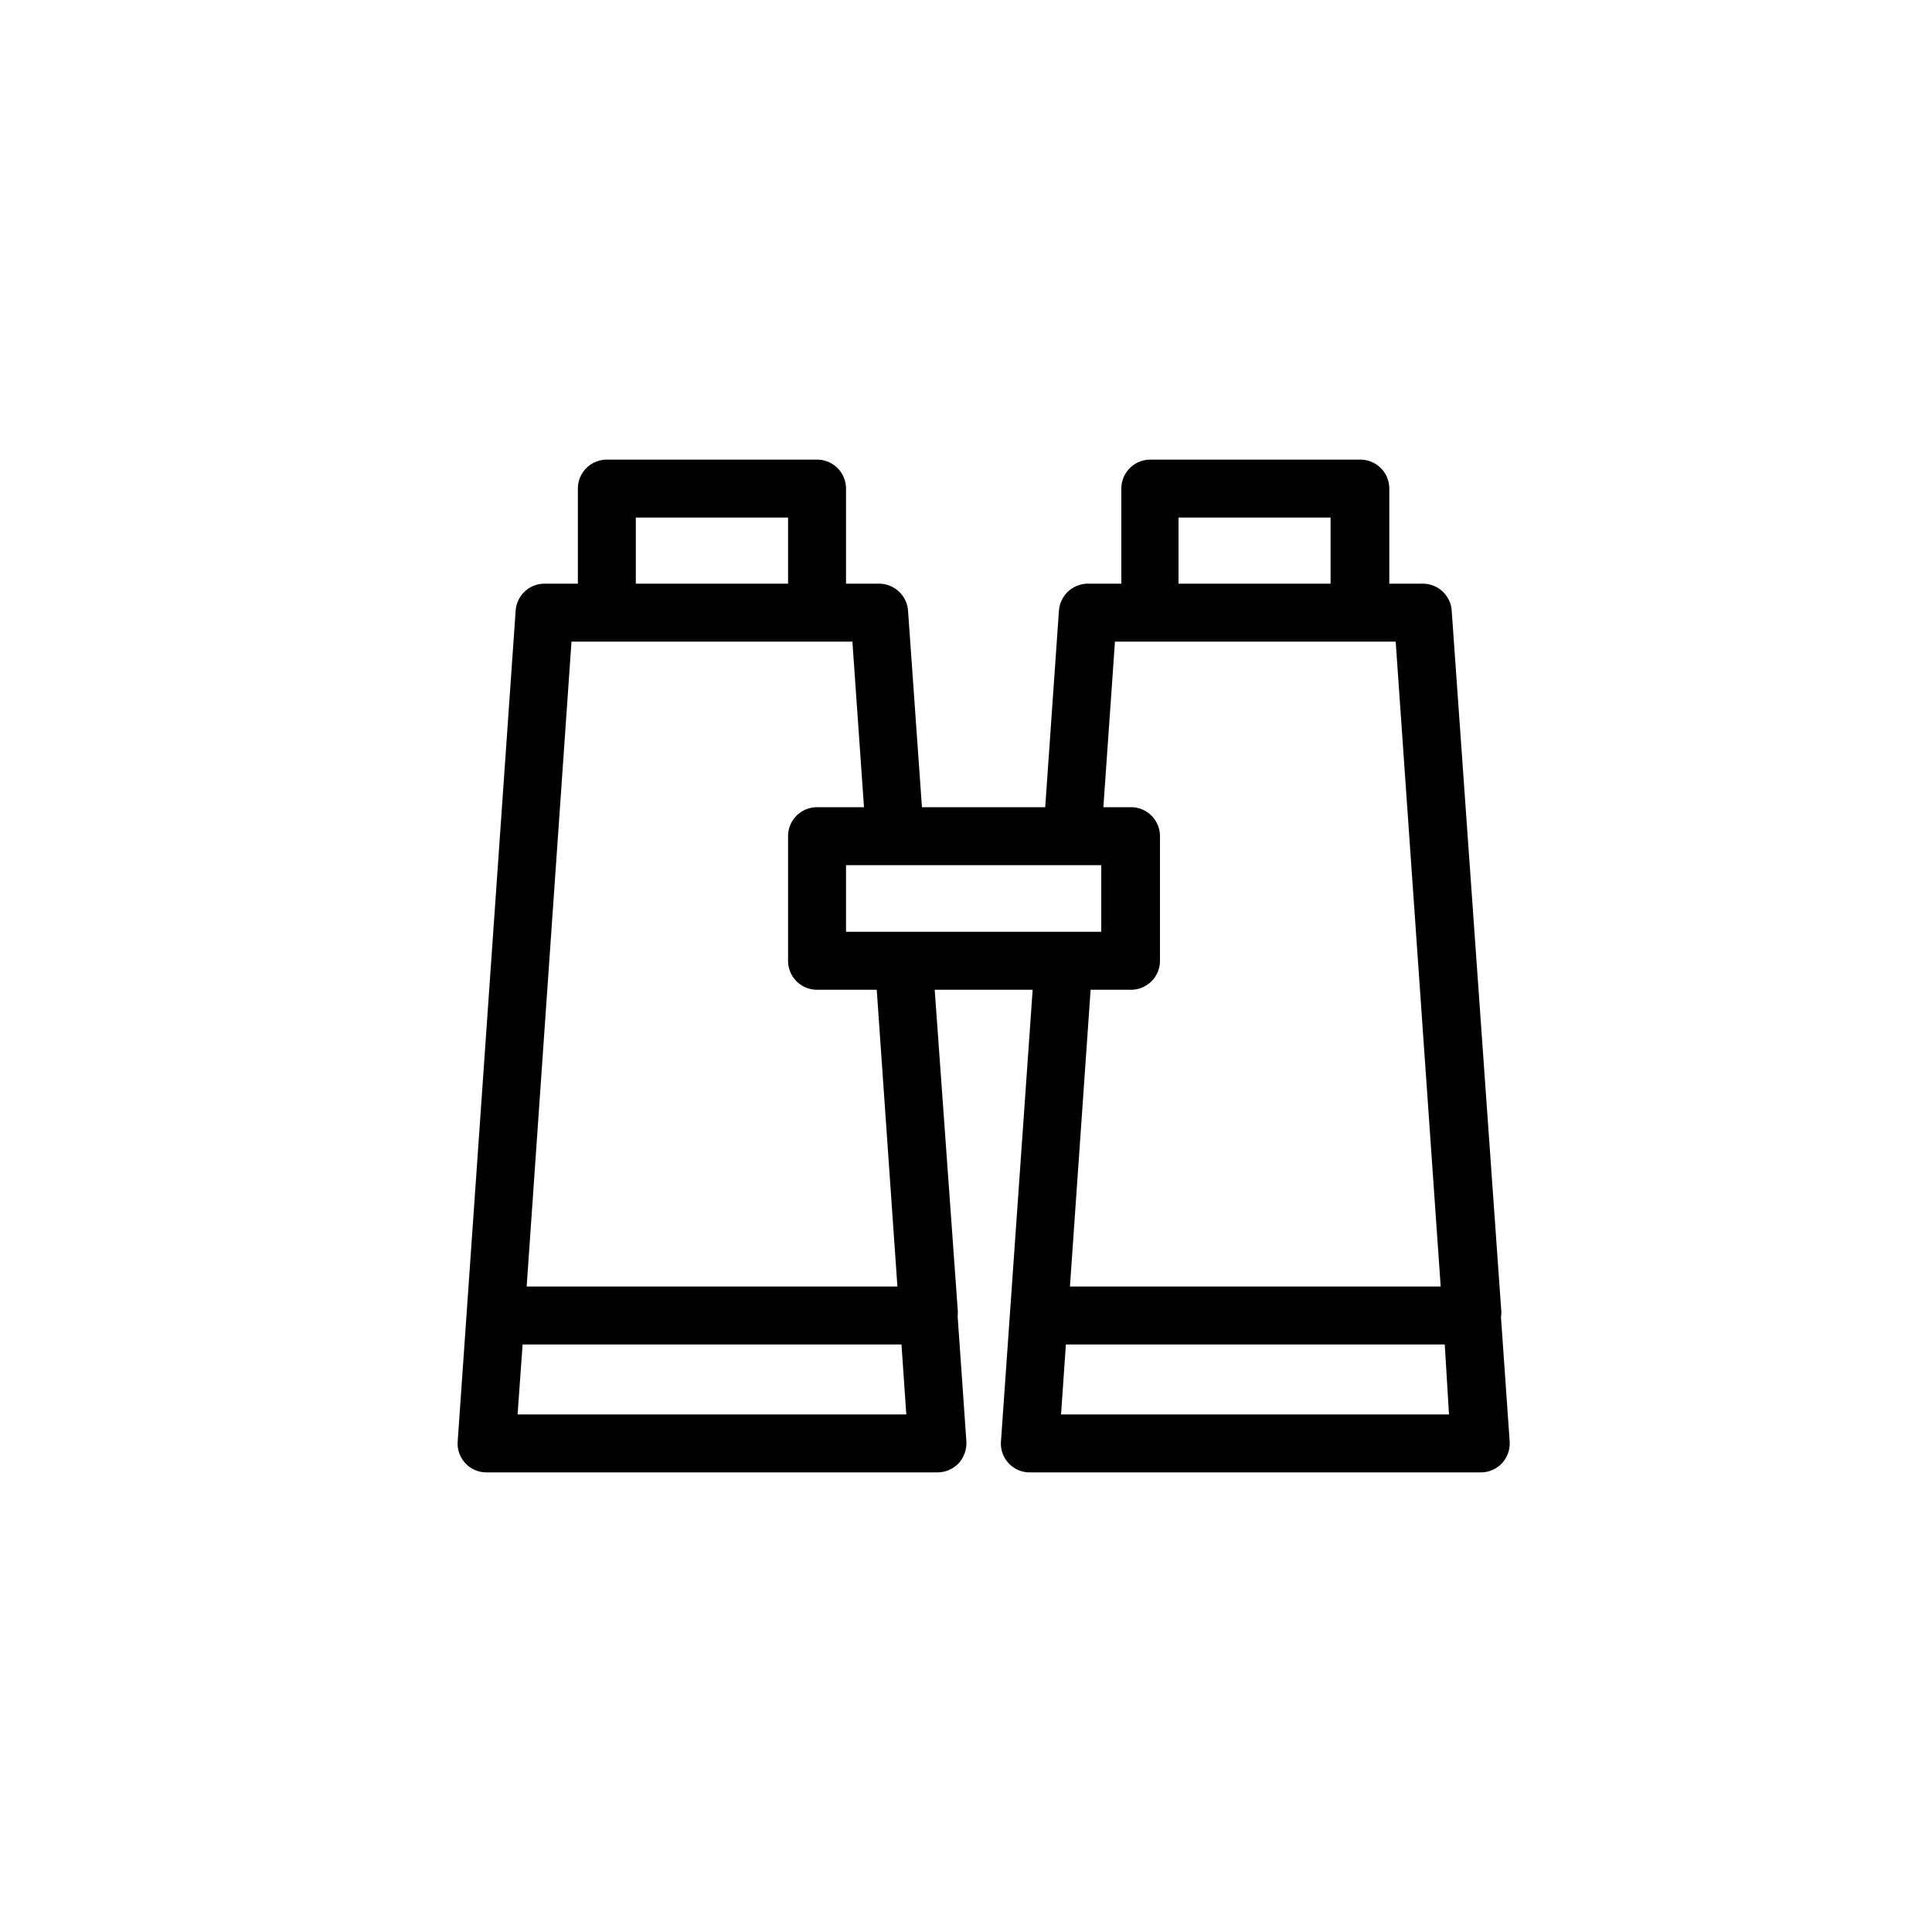 <?xml version="1.0" ?>

<svg fill="#000000" width="800px" height="800px" viewBox="0 0 100 100" xmlns="http://www.w3.org/2000/svg">
<title/>
<g data-name="Calque 2" id="Calque_2">
<path d="M77.7,68.09a1.12,1.12,0,0,0,0-.32L75.14,31.61a1.5,1.5,0,0,0-1.5-1.4H71.91V25.29a1.5,1.5,0,0,0-1.5-1.5H59.54a1.5,1.5,0,0,0-1.5,1.5v4.92H56.31a1.51,1.51,0,0,0-1.5,1.4L54.1,41.78H47.72L47,31.61a1.51,1.51,0,0,0-1.5-1.4H43.79V25.29a1.5,1.5,0,0,0-1.5-1.5H31.41a1.5,1.5,0,0,0-1.5,1.5v4.92H28.19a1.5,1.5,0,0,0-1.5,1.4l-3,43a1.49,1.49,0,0,0,1.5,1.6H48.52a1.52,1.52,0,0,0,1.1-.47,1.57,1.57,0,0,0,.4-1.13l-.45-6.44v-.08a1.66,1.66,0,0,0,0-.32L48.38,51.23h5.07L51.81,74.61a1.49,1.49,0,0,0,1.5,1.6H76.64a1.5,1.5,0,0,0,1.1-.47,1.53,1.53,0,0,0,.4-1.13l-.45-6.44S77.7,68.12,77.7,68.09ZM46.91,73.21H26.79l.26-3.62H46.66ZM27.26,66.59l2.32-33.38H44.12l.6,8.57H42.29a1.5,1.5,0,0,0-1.5,1.5v6.45a1.5,1.5,0,0,0,1.5,1.5h3.09l1.07,15.36Zm5.65-39.8h7.88v3.42H32.91ZM43.79,48.23V44.78H57v3.45Zm14.75,3a1.5,1.5,0,0,0,1.5-1.5V43.28a1.5,1.5,0,0,0-1.5-1.5H57.11l.6-8.57H72.24l2.33,33.38H55.38l1.07-15.36ZM61,26.79h7.87v3.42H61ZM75,73.21H54.92l.25-3.62H74.78Z"/>
</g>
</svg>